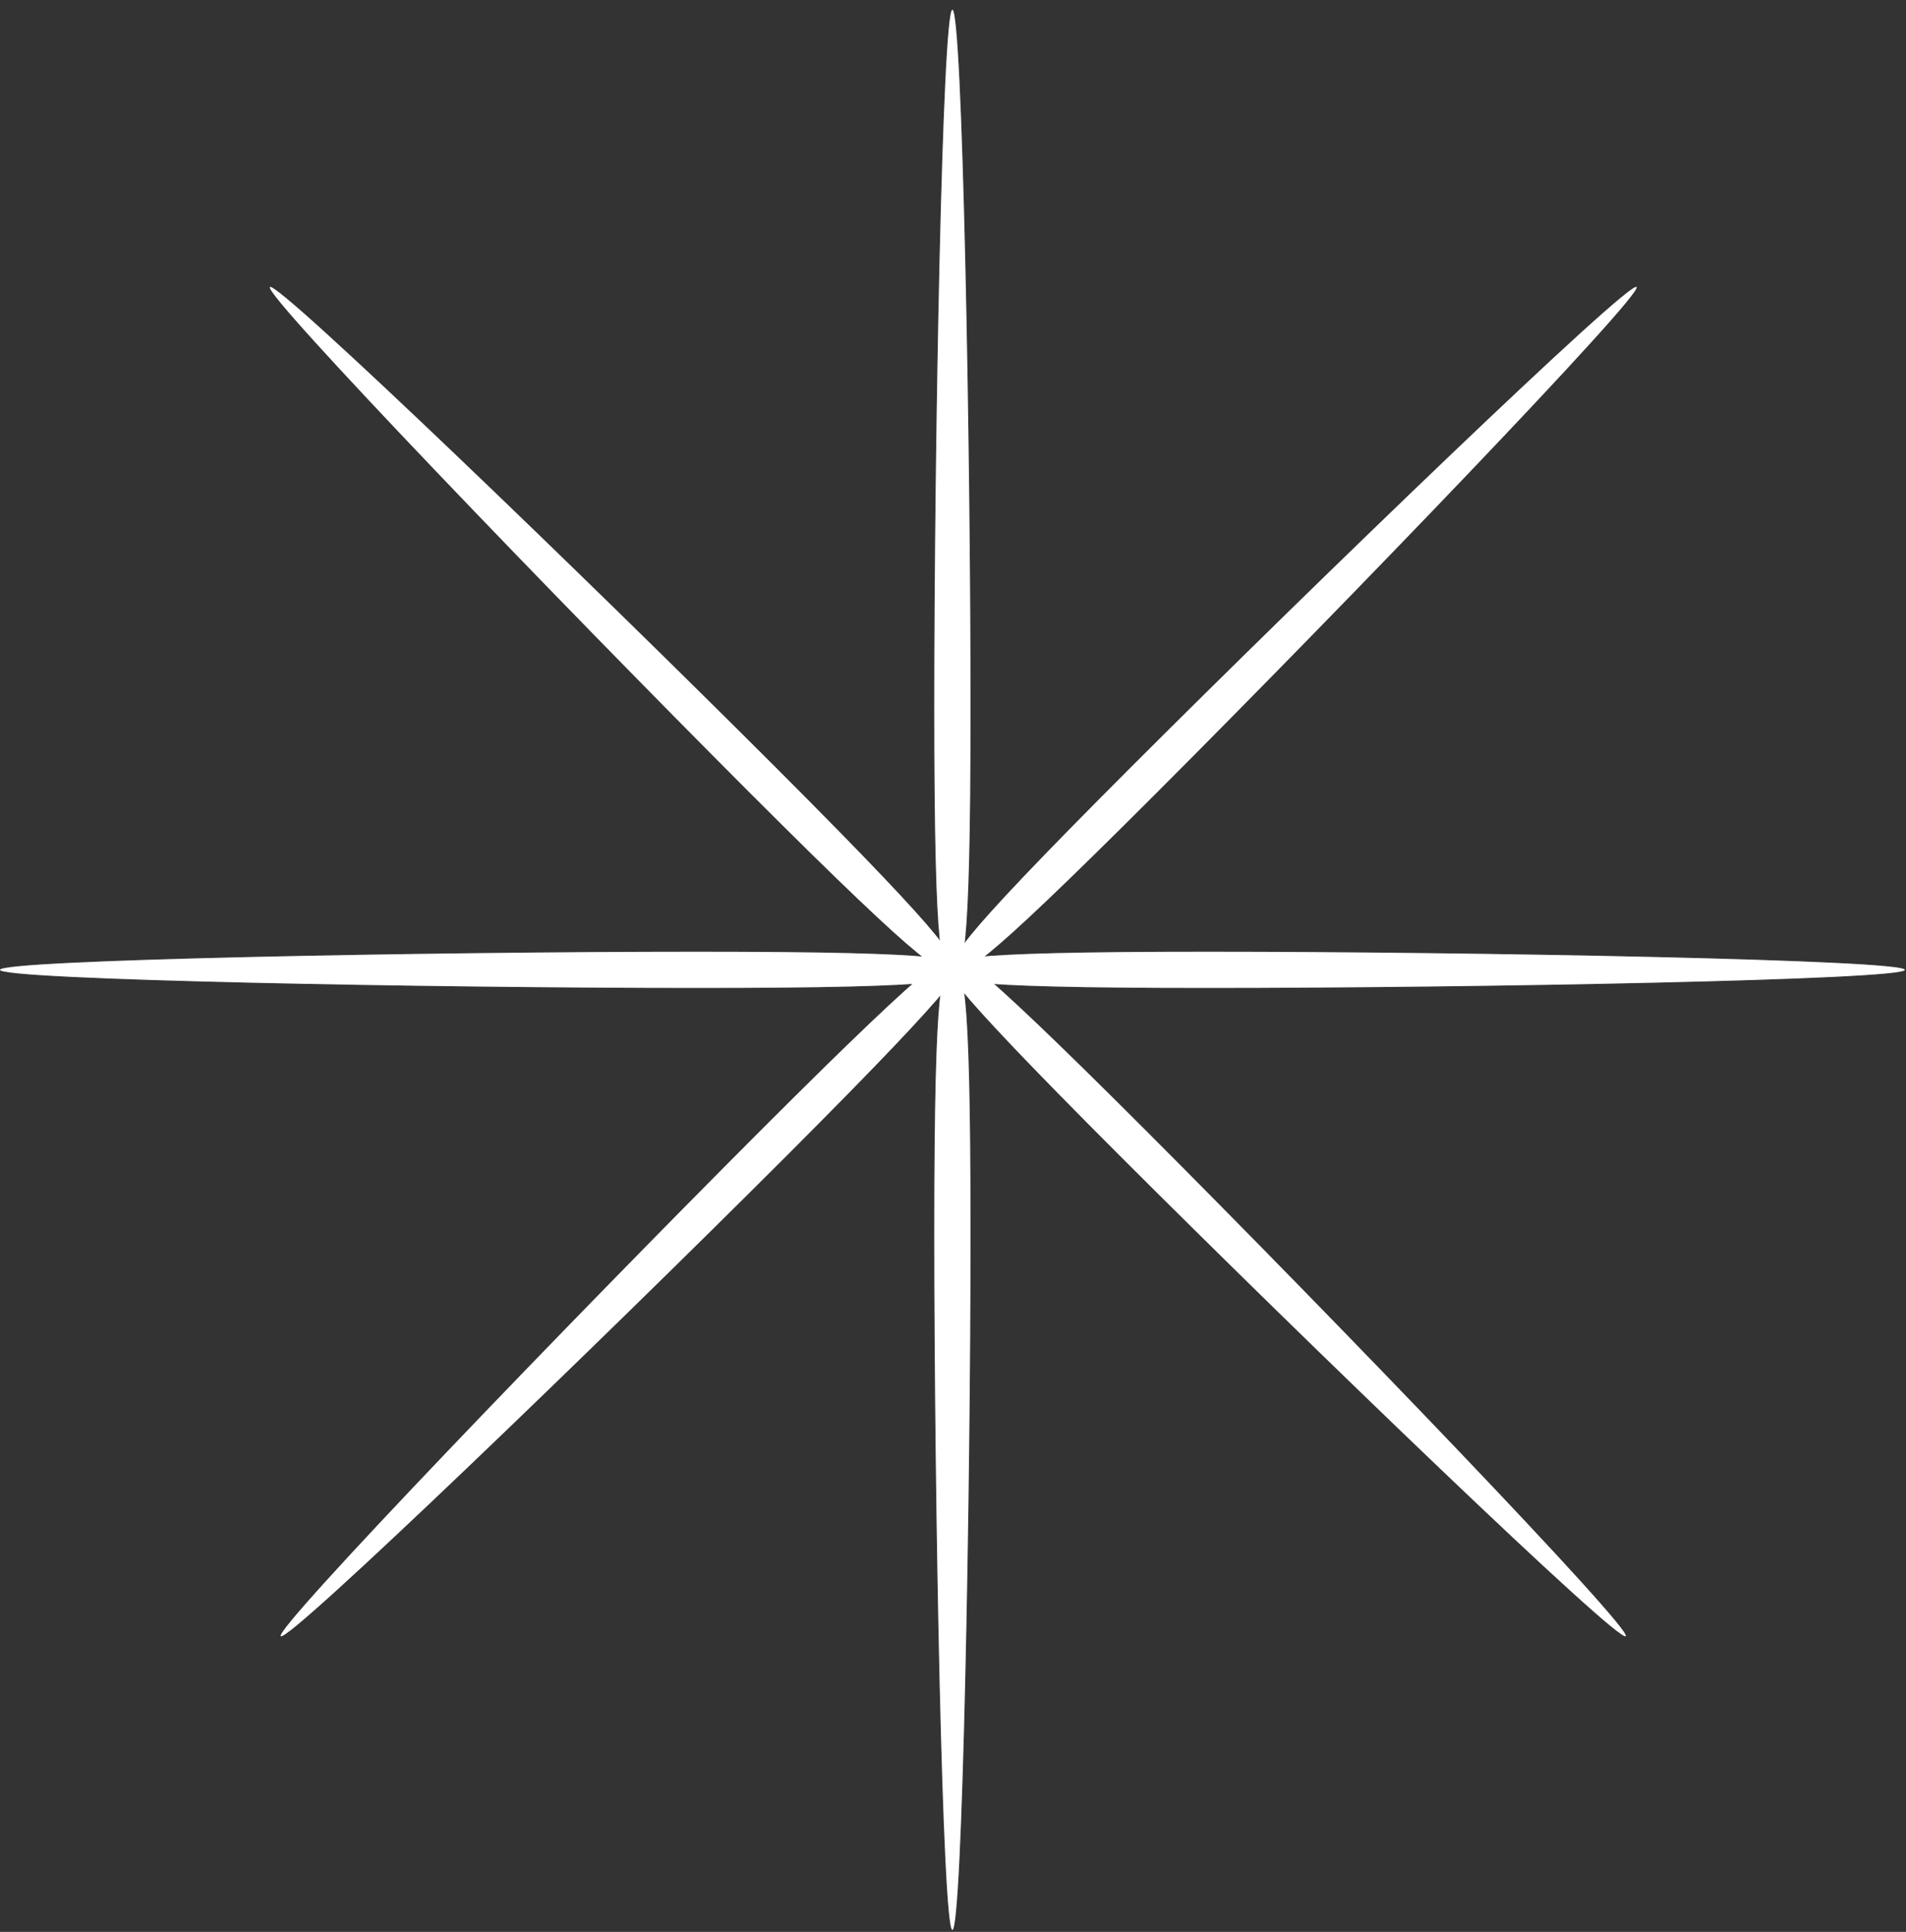 <?xml version="1.0" encoding="UTF-8"?> <svg xmlns="http://www.w3.org/2000/svg" width="76" height="77" viewBox="0 0 76 77" fill="none"><rect x="0" y="0" width="76" height="77" fill="#333333" stroke="none"/> <g clip-path="url(#clip0_130_5)"> <path d="M38.698 49.123C38.698 59.69 38.375 76.92 37.976 76.92C37.578 76.92 37.254 59.69 37.254 49.123C37.254 38.556 37.578 38.654 37.976 38.654C38.375 38.654 38.698 38.556 38.698 49.123Z" fill="white"></path> <path d="M38.698 49.123C38.698 59.69 38.375 76.92 37.976 76.92C37.578 76.92 37.254 59.69 37.254 49.123C37.254 38.556 37.578 38.654 37.976 38.654C38.375 38.654 38.698 38.556 38.698 49.123Z" fill="white" fill-opacity="0.2"></path> <path d="M38.698 28.185C38.698 17.618 38.375 0.389 37.976 0.389C37.578 0.389 37.254 17.618 37.254 28.185C37.254 38.752 37.578 38.654 37.976 38.654C38.375 38.654 38.698 38.752 38.698 28.185Z" fill="white"></path> <path d="M38.698 28.185C38.698 17.618 38.375 0.389 37.976 0.389C37.578 0.389 37.254 17.618 37.254 28.185C37.254 38.752 37.578 38.654 37.976 38.654C38.375 38.654 38.698 38.752 38.698 28.185Z" fill="white" fill-opacity="0.2"></path> <path d="M48.156 37.933C58.723 37.933 75.953 38.256 75.953 38.655C75.953 39.053 58.723 39.377 48.156 39.377C37.59 39.377 37.688 39.053 37.688 38.655C37.688 38.256 37.59 37.933 48.156 37.933Z" fill="white"></path> <path d="M48.156 37.933C58.723 37.933 75.953 38.256 75.953 38.655C75.953 39.053 58.723 39.377 48.156 39.377C37.59 39.377 37.688 39.053 37.688 38.655C37.688 38.256 37.59 37.933 48.156 37.933Z" fill="white" fill-opacity="0.2"></path> <path d="M27.796 37.933C17.23 37.933 -0 38.256 -0 38.655C-0 39.053 17.23 39.377 27.796 39.377C38.363 39.377 38.265 39.053 38.265 38.655C38.265 38.256 38.363 37.933 27.796 37.933Z" fill="white"></path> <path d="M27.796 37.933C17.23 37.933 -0 38.256 -0 38.655C-0 39.053 17.23 39.377 27.796 39.377C38.363 39.377 38.265 39.053 38.265 38.655C38.265 38.256 38.363 37.933 27.796 37.933Z" fill="white" fill-opacity="0.2"></path> <path d="M30.928 30.585C23.456 23.113 11.044 11.159 10.762 11.44C10.48 11.722 22.435 24.134 29.907 31.606C37.379 39.078 37.538 38.78 37.82 38.498C38.102 38.216 38.4 38.057 30.928 30.585Z" fill="white"></path> <path d="M30.928 30.585C23.456 23.113 11.044 11.159 10.762 11.44C10.48 11.722 22.435 24.134 29.907 31.606C37.379 39.078 37.538 38.78 37.82 38.498C38.102 38.216 38.4 38.057 30.928 30.585Z" fill="white" fill-opacity="0.2"></path> <path d="M46.111 31.606C53.583 24.134 65.538 11.722 65.256 11.44C64.974 11.158 52.562 23.113 45.09 30.585C37.618 38.057 37.916 38.216 38.198 38.498C38.48 38.78 38.639 39.078 46.111 31.606Z" fill="white"></path> <path d="M46.111 31.606C53.583 24.134 65.538 11.722 65.256 11.44C64.974 11.158 52.562 23.113 45.09 30.585C37.618 38.057 37.916 38.216 38.198 38.498C38.48 38.78 38.639 39.078 46.111 31.606Z" fill="white" fill-opacity="0.2"></path> <path d="M45.678 45.047C53.15 52.519 65.105 64.931 64.823 65.213C64.541 65.495 52.129 53.54 44.657 46.068C37.185 38.596 37.483 38.437 37.765 38.155C38.047 37.873 38.206 37.575 45.678 45.047Z" fill="white"></path> <path d="M45.678 45.047C53.15 52.519 65.105 64.931 64.823 65.213C64.541 65.495 52.129 53.54 44.657 46.068C37.185 38.596 37.483 38.437 37.765 38.155C38.047 37.873 38.206 37.575 45.678 45.047Z" fill="white" fill-opacity="0.2"></path> <path d="M30.341 45.047C22.869 52.519 10.914 64.931 11.196 65.213C11.478 65.495 23.89 53.54 31.362 46.068C38.833 38.596 38.536 38.437 38.254 38.155C37.972 37.873 37.812 37.575 30.341 45.047Z" fill="white"></path> <path d="M30.341 45.047C22.869 52.519 10.914 64.931 11.196 65.213C11.478 65.495 23.89 53.54 31.362 46.068C38.833 38.596 38.536 38.437 38.254 38.155C37.972 37.873 37.812 37.575 30.341 45.047Z" fill="white" fill-opacity="0.2"></path> </g> <defs> <clipPath id="clip0_130_5"> <rect width="76" height="77" fill="white"></rect> </clipPath> </defs> </svg> 